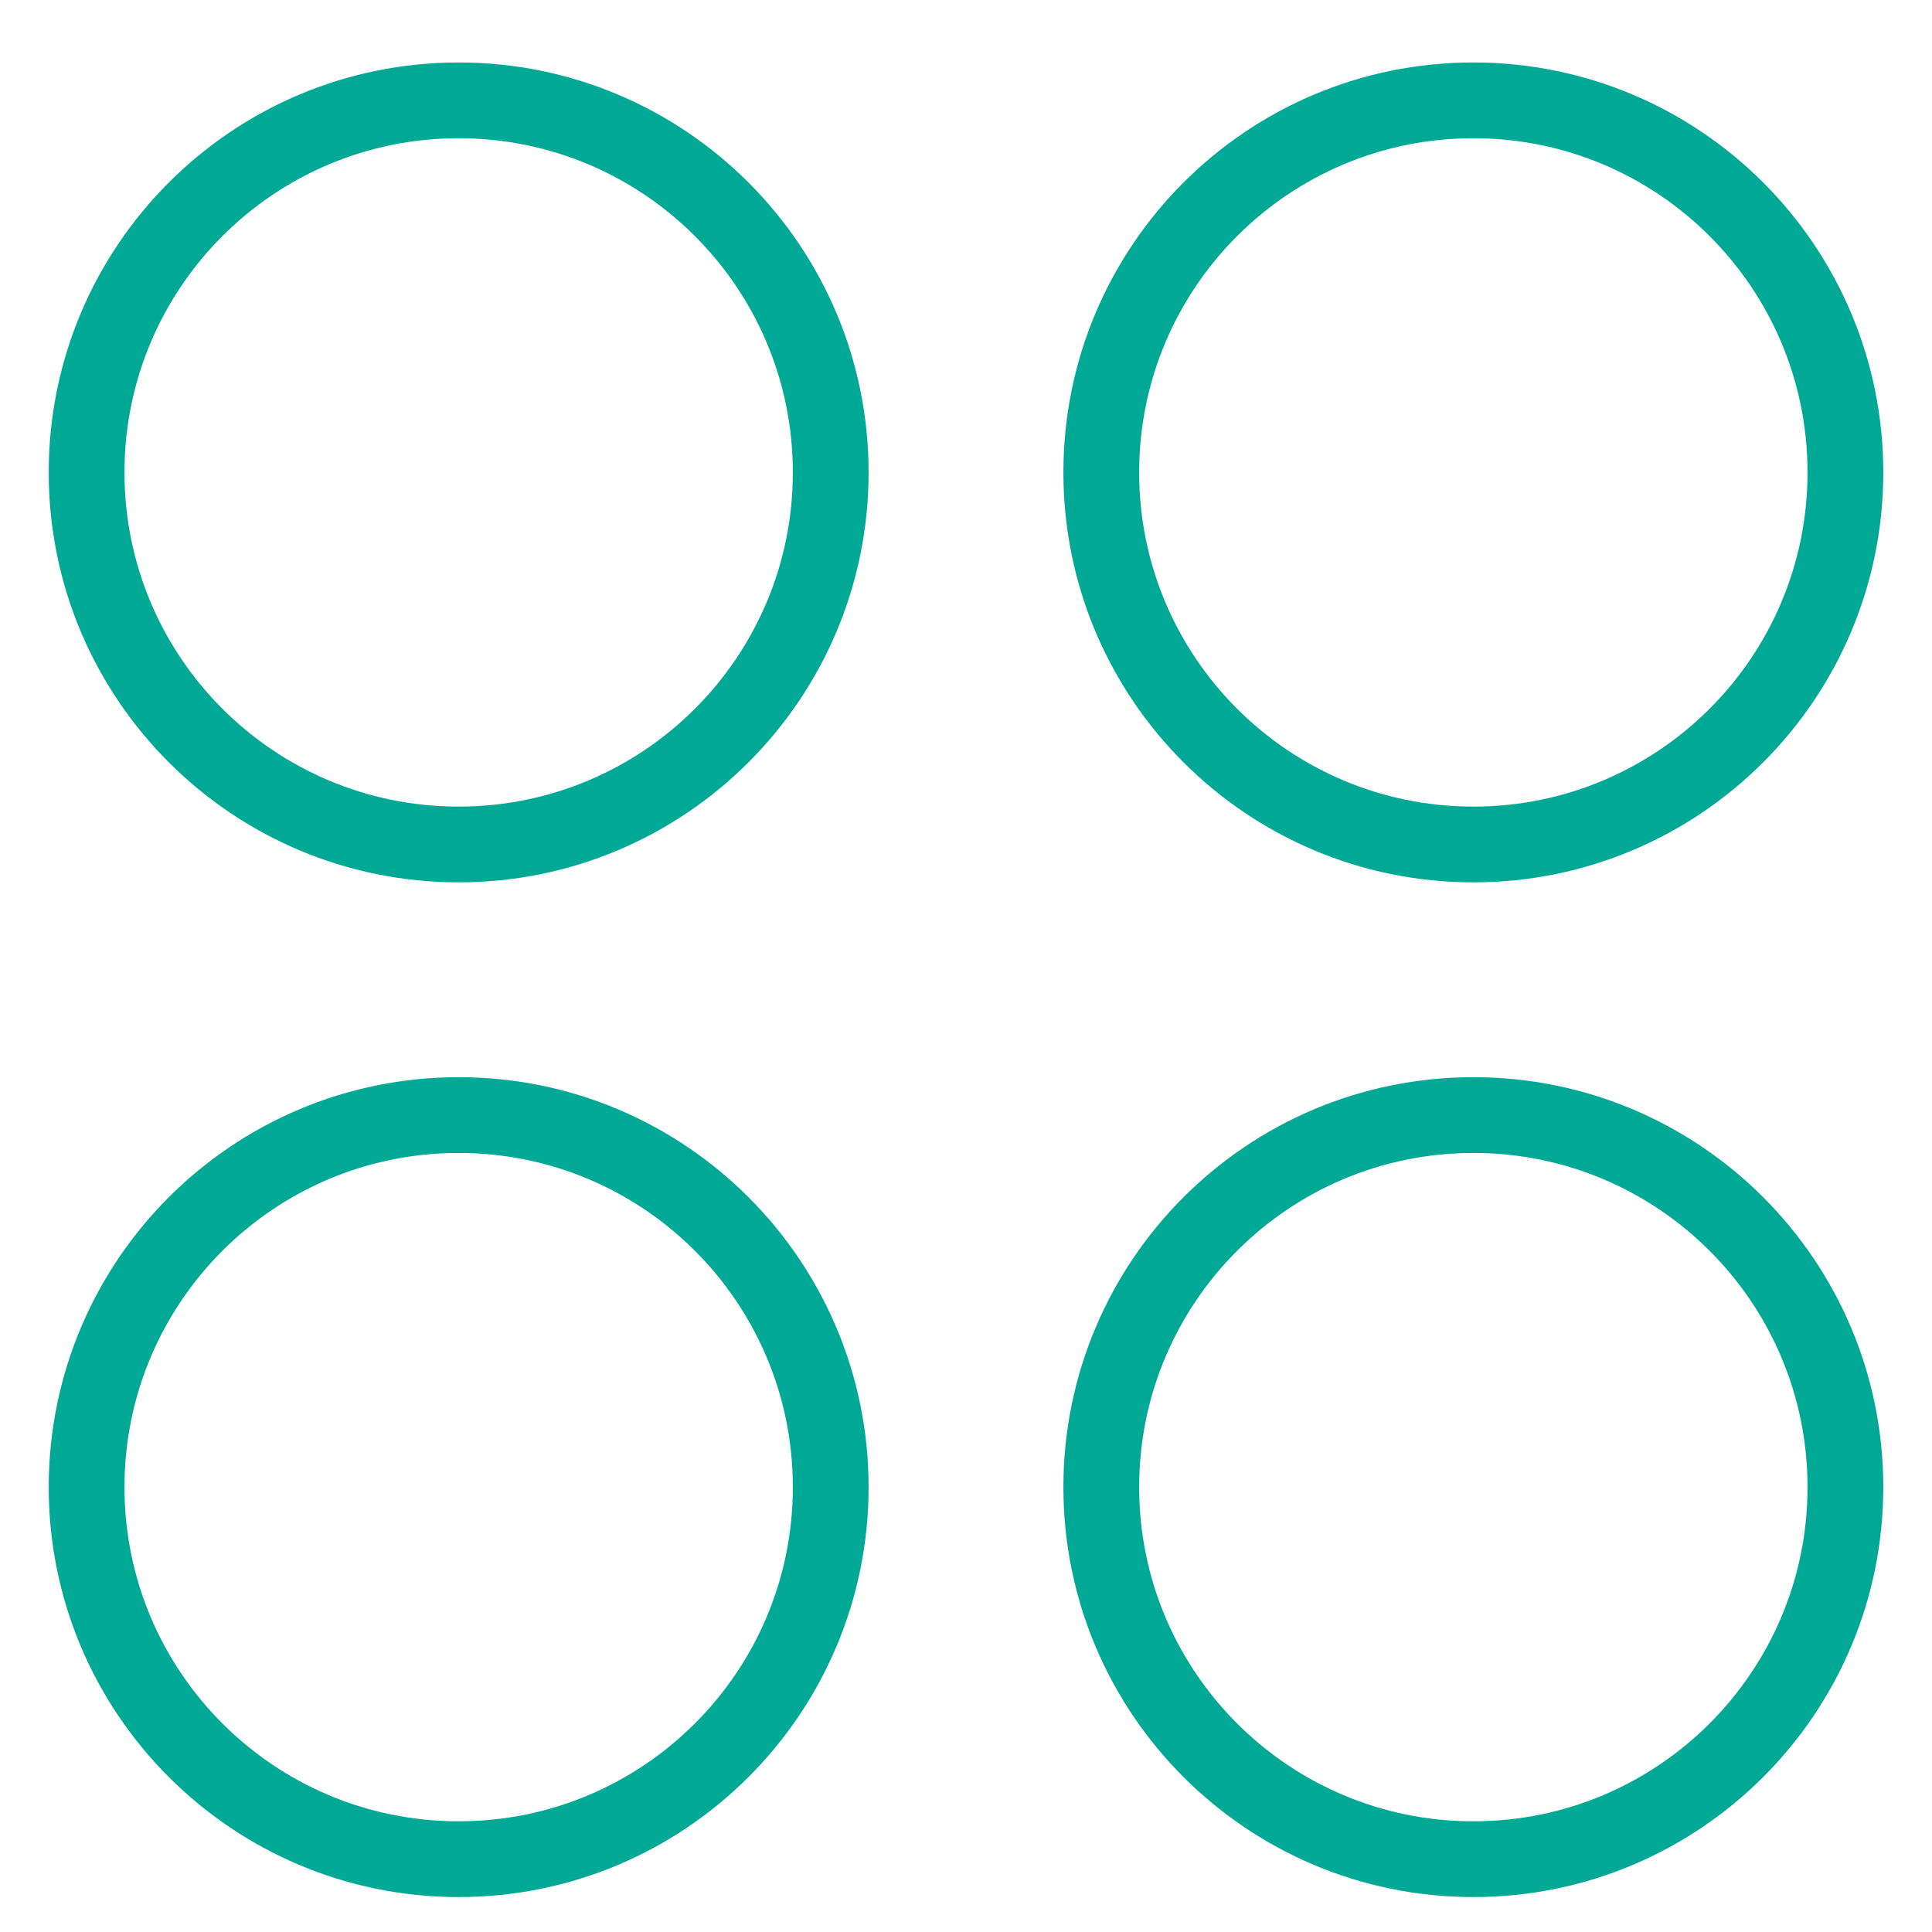 <svg width="51" height="51" viewBox="0 0 51 51" fill="none" xmlns="http://www.w3.org/2000/svg">
<g clip-path="url(#clip0_170_9987)">
<path d="M12.107 22.292C17.531 22.292 21.929 17.895 21.929 12.471C21.929 7.047 17.531 2.649 12.107 2.649C6.683 2.649 2.286 7.047 2.286 12.471C2.286 17.895 6.683 22.292 12.107 22.292Z" stroke="#00a995" stroke-width="2" stroke-linecap="round" stroke-linejoin="round"/>
<path d="M38.893 22.292C44.317 22.292 48.714 17.895 48.714 12.471C48.714 7.047 44.317 2.649 38.893 2.649C33.469 2.649 29.071 7.047 29.071 12.471C29.071 17.895 33.469 22.292 38.893 22.292Z" stroke="#00a995" stroke-width="2" stroke-linecap="round" stroke-linejoin="round"/>
<path d="M12.107 49.078C17.531 49.078 21.929 44.681 21.929 39.257C21.929 33.832 17.531 29.435 12.107 29.435C6.683 29.435 2.286 33.832 2.286 39.257C2.286 44.681 6.683 49.078 12.107 49.078Z" stroke="#00a995" stroke-width="2" stroke-linecap="round" stroke-linejoin="round"/>
<path d="M38.893 49.078C44.317 49.078 48.714 44.681 48.714 39.257C48.714 33.832 44.317 29.435 38.893 29.435C33.469 29.435 29.071 33.832 29.071 39.257C29.071 44.681 33.469 49.078 38.893 49.078Z" stroke="#00a995" stroke-width="2" stroke-linecap="round" stroke-linejoin="round"/>
</g>
<defs>
<clipPath id="clip0_170_9987">
<rect width="50" height="50" fill="white" transform="translate(0.5 0.864)"/>
</clipPath>
</defs>
</svg>
